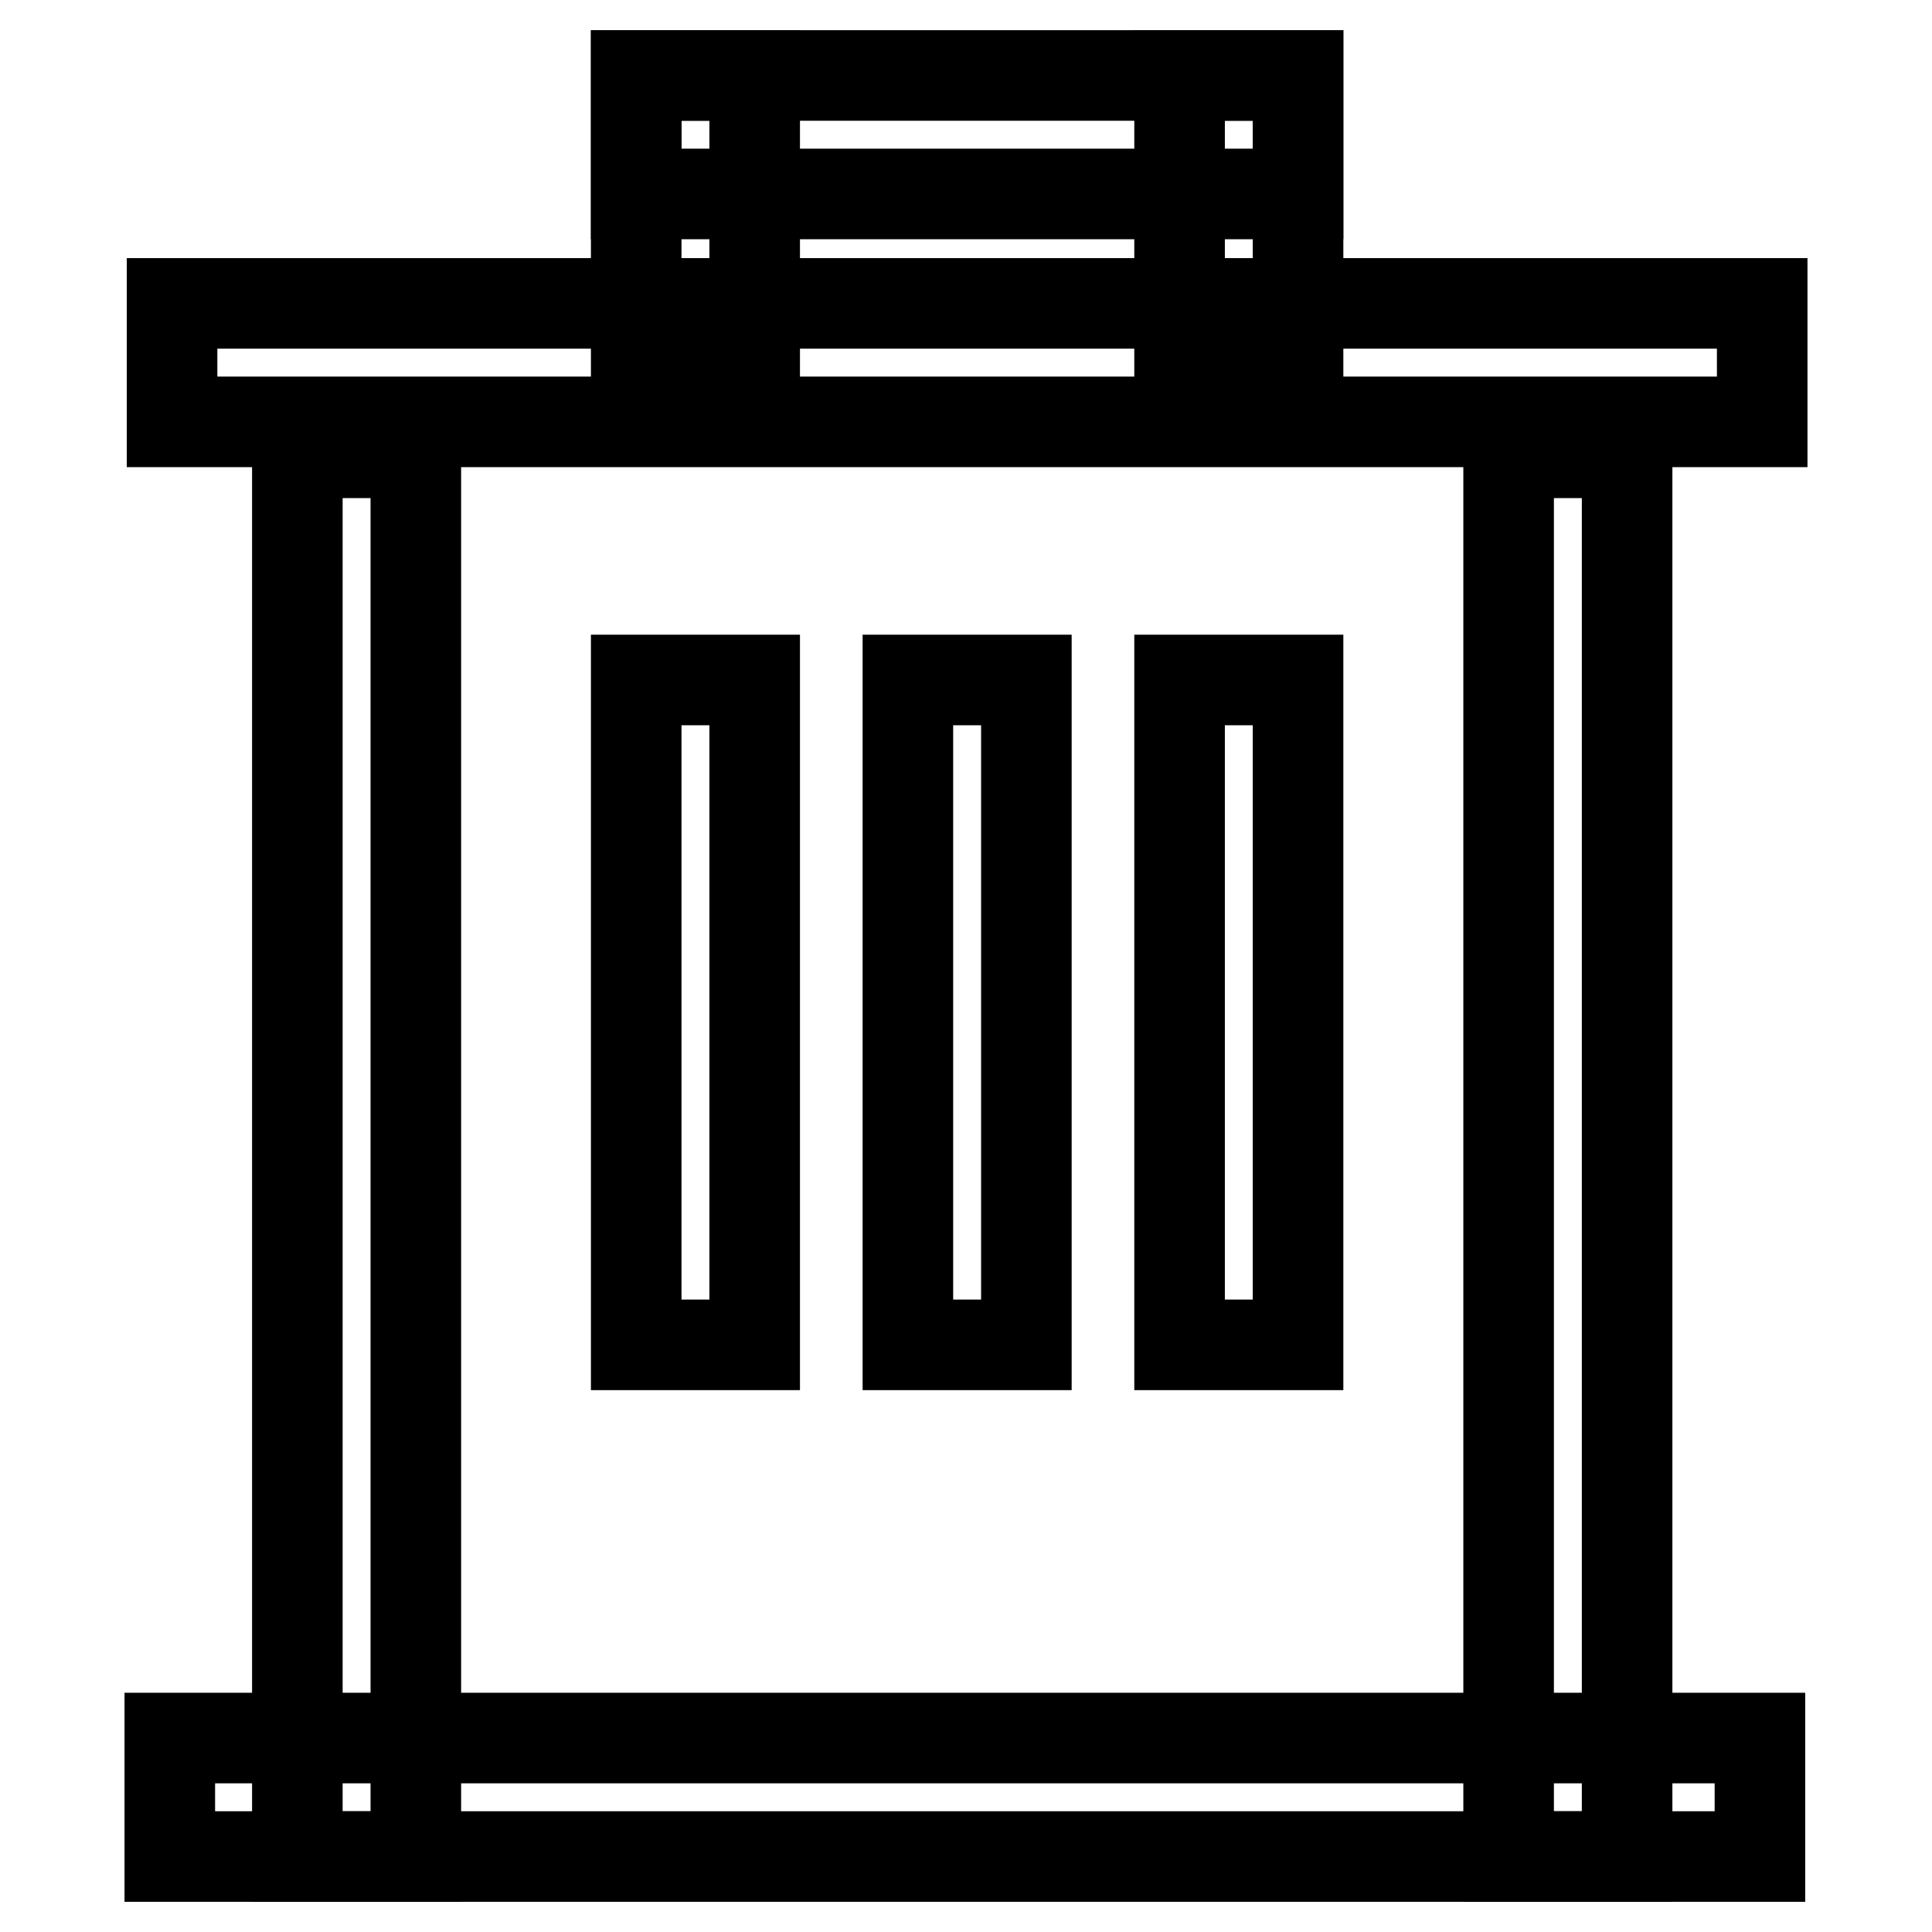 <?xml version="1.0" encoding="utf-8"?>
<!-- Svg Vector Icons : http://www.onlinewebfonts.com/icon -->
<!DOCTYPE svg PUBLIC "-//W3C//DTD SVG 1.1//EN" "http://www.w3.org/Graphics/SVG/1.1/DTD/svg11.dtd">
<svg version="1.1" xmlns="http://www.w3.org/2000/svg" xmlns:xlink="http://www.w3.org/1999/xlink" x="0px" y="0px" viewBox="0 0 256 256" enable-background="new 0 0 256 256" xml:space="preserve">
<g><g><path stroke-width="12" fill-opacity="0" stroke="#000000"  d="M22.8,40.2h210.7v15.7H22.8V40.2L22.8,40.2z"/><path stroke-width="12" fill-opacity="0" stroke="#000000"  d="M22.5,230.3h210.7V246H22.5V230.3z"/><path stroke-width="12" fill-opacity="0" stroke="#000000"  d="M84.3,10H172v15.7H84.3V10z"/><path stroke-width="12" fill-opacity="0" stroke="#000000"  d="M84.3,10h15.7v34.7H84.3L84.3,10L84.3,10z"/><path stroke-width="12" fill-opacity="0" stroke="#000000"  d="M84.3,90.1h15.7v88.1H84.3L84.3,90.1L84.3,90.1z"/><path stroke-width="12" fill-opacity="0" stroke="#000000"  d="M120.3,90.1H136v88.1h-15.7V90.1L120.3,90.1z"/><path stroke-width="12" fill-opacity="0" stroke="#000000"  d="M156.3,90.1H172v88.1h-15.7V90.1L156.3,90.1z"/><path stroke-width="12" fill-opacity="0" stroke="#000000"  d="M156.3,10H172v34.7h-15.7V10z"/><path stroke-width="12" fill-opacity="0" stroke="#000000"  d="M199.9,60h15.7v186h-15.7V60z"/><path stroke-width="12" fill-opacity="0" stroke="#000000"  d="M39.4,60h15.7v186H39.4V60z"/></g></g>
</svg>
